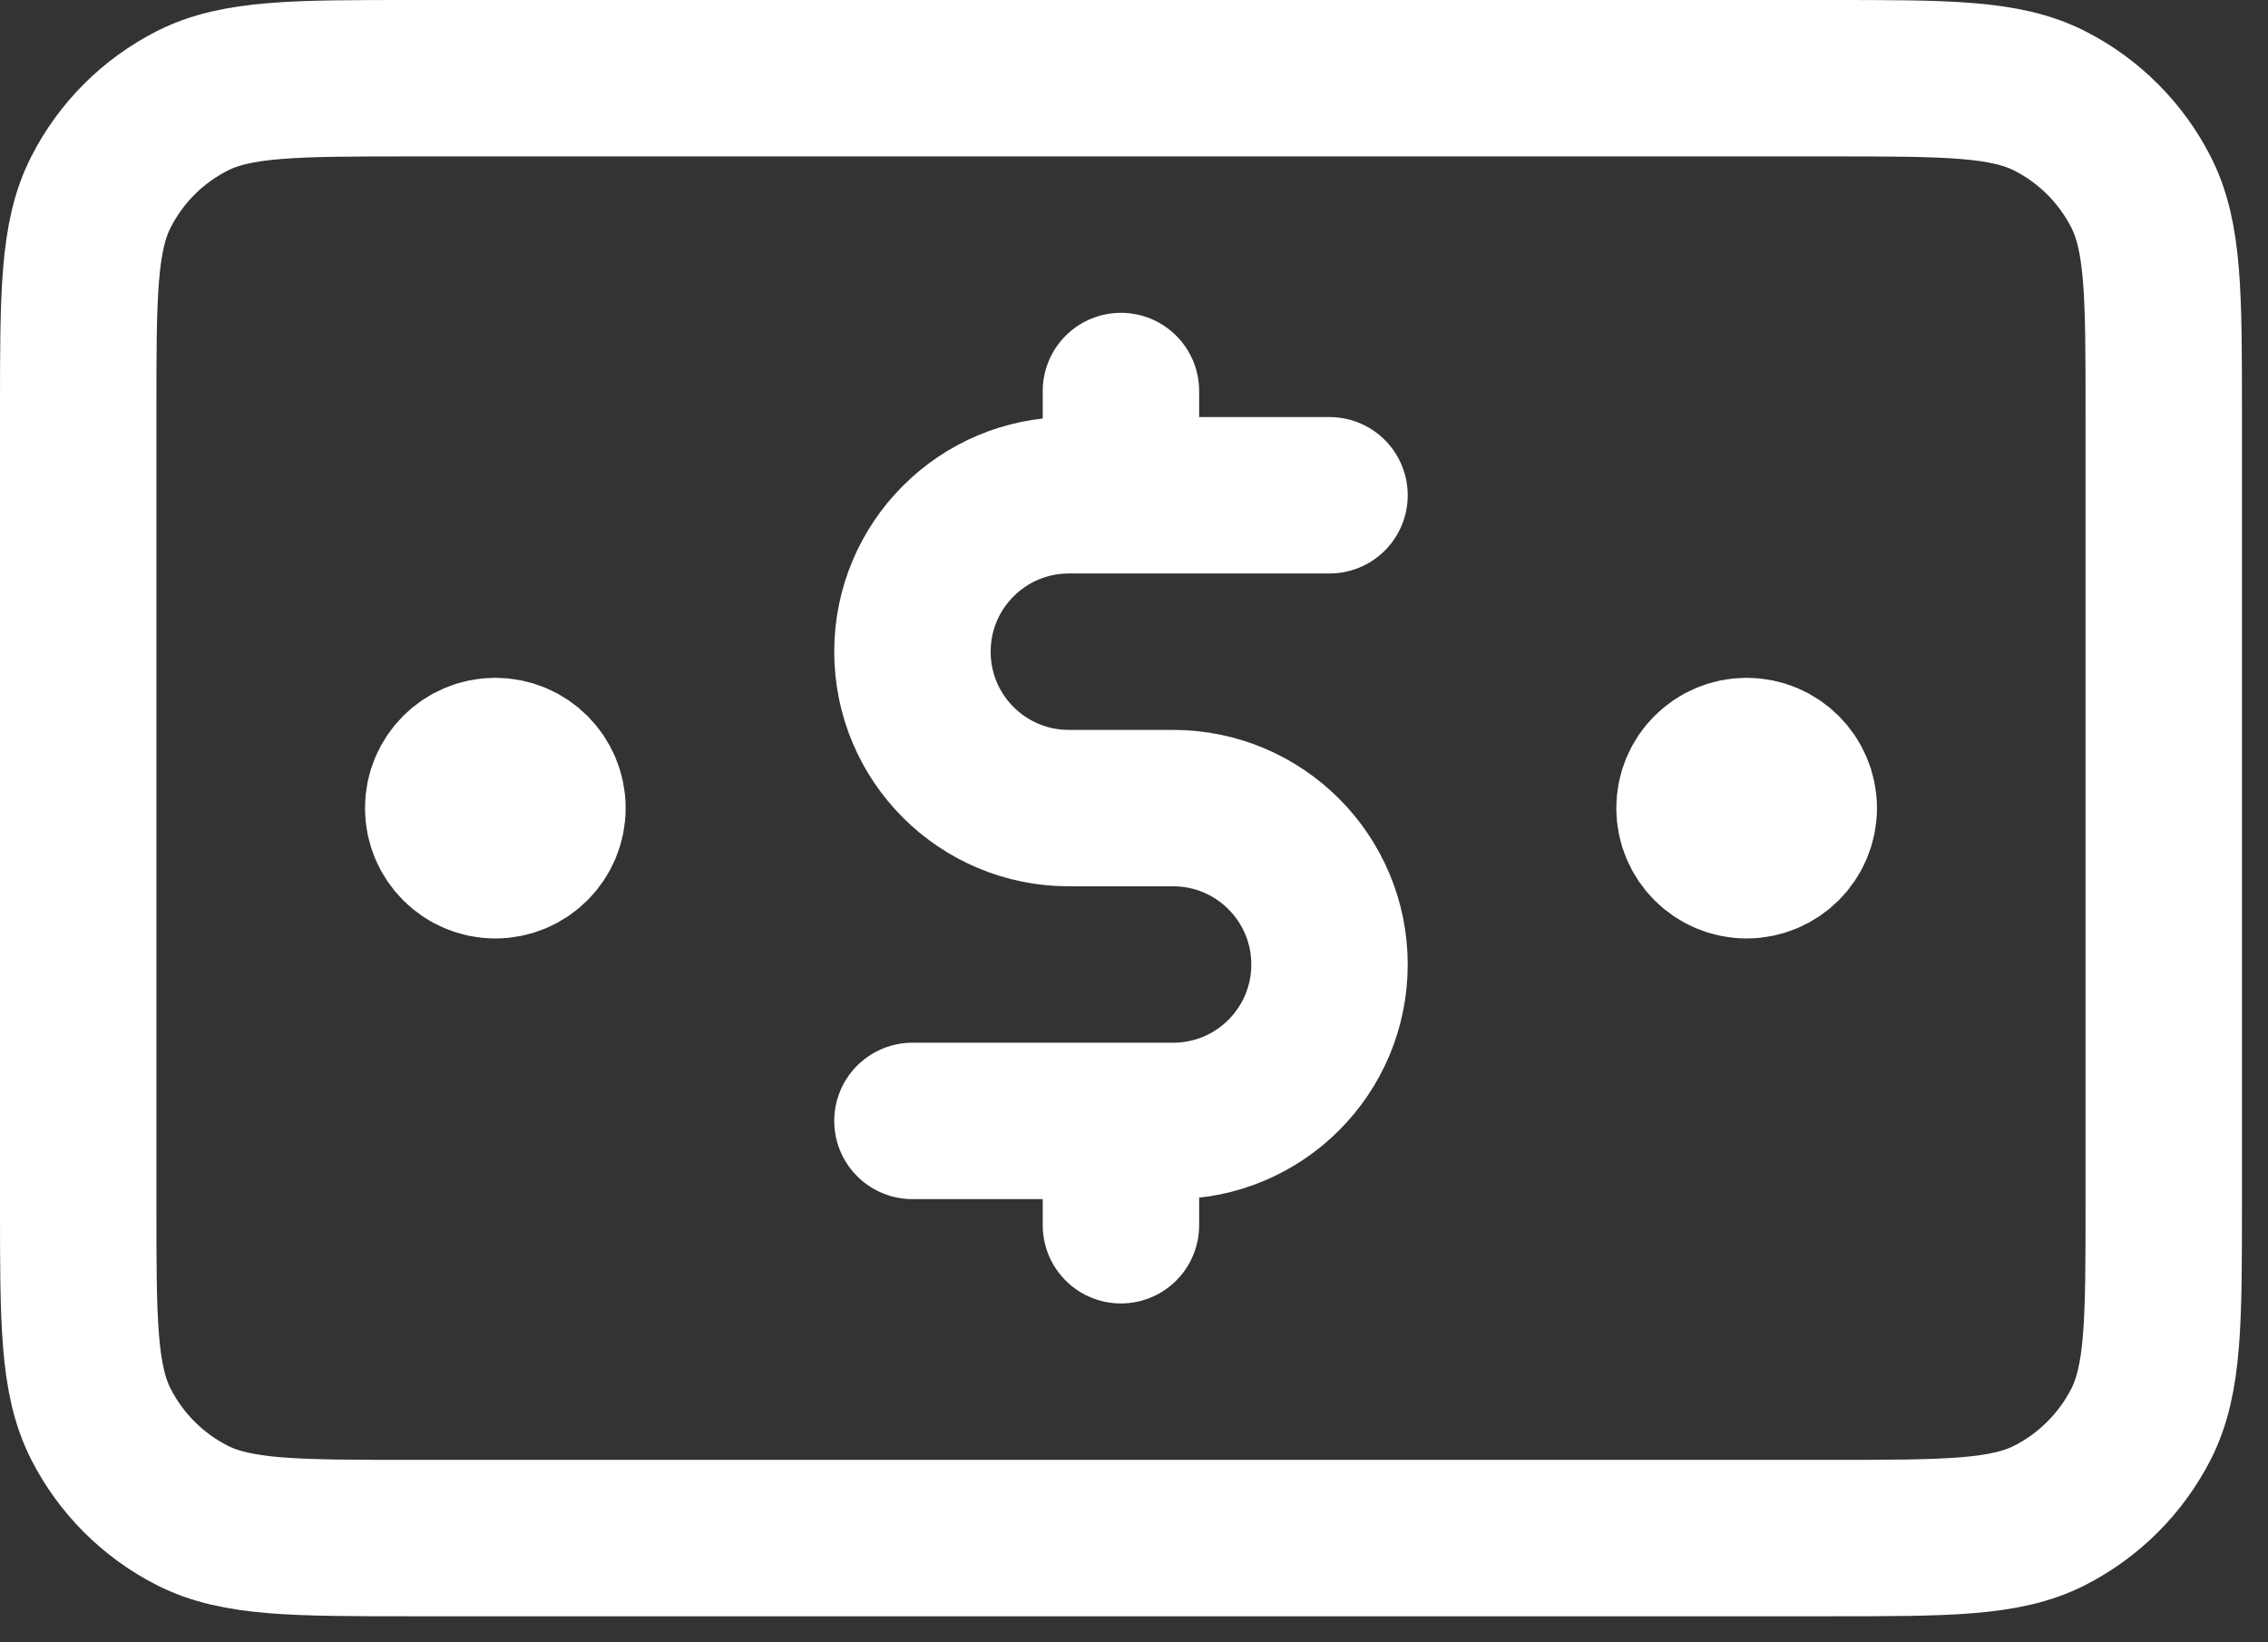 <svg width="29" height="21" viewBox="0 0 29 21" fill="none" xmlns="http://www.w3.org/2000/svg">
<rect x="0" y="0" width="29" height="21" fill="#333333" stroke="none"/>
<path d="M17 6.333H13.667C12.562 6.333 11.667 7.229 11.667 8.333C11.667 9.438 12.562 10.333 13.667 10.333H15C16.105 10.333 17 11.229 17 12.333C17 13.438 16.105 14.333 15 14.333H11.667M14.333 5V6.333M14.333 14.333V15.667M22.333 10.333H22.347M6.333 10.333H6.347M1 5.267L1 15.4C1 16.893 1 17.64 1.291 18.211C1.546 18.712 1.954 19.12 2.456 19.376C3.026 19.667 3.773 19.667 5.267 19.667L23.4 19.667C24.893 19.667 25.64 19.667 26.211 19.376C26.712 19.12 27.12 18.712 27.376 18.211C27.667 17.64 27.667 16.893 27.667 15.4V5.267C27.667 3.773 27.667 3.026 27.376 2.456C27.12 1.954 26.712 1.546 26.211 1.291C25.64 1 24.893 1 23.4 1L5.267 1C3.773 1 3.026 1 2.456 1.291C1.954 1.546 1.546 1.954 1.291 2.456C1 3.026 1 3.773 1 5.267ZM23 10.333C23 10.701 22.701 11 22.333 11C21.965 11 21.667 10.701 21.667 10.333C21.667 9.965 21.965 9.667 22.333 9.667C22.701 9.667 23 9.965 23 10.333ZM7 10.333C7 10.701 6.702 11 6.333 11C5.965 11 5.667 10.701 5.667 10.333C5.667 9.965 5.965 9.667 6.333 9.667C6.702 9.667 7 9.965 7 10.333Z" stroke="white" stroke-width="2" stroke-linecap="round" stroke-linejoin="round"/>
</svg>
